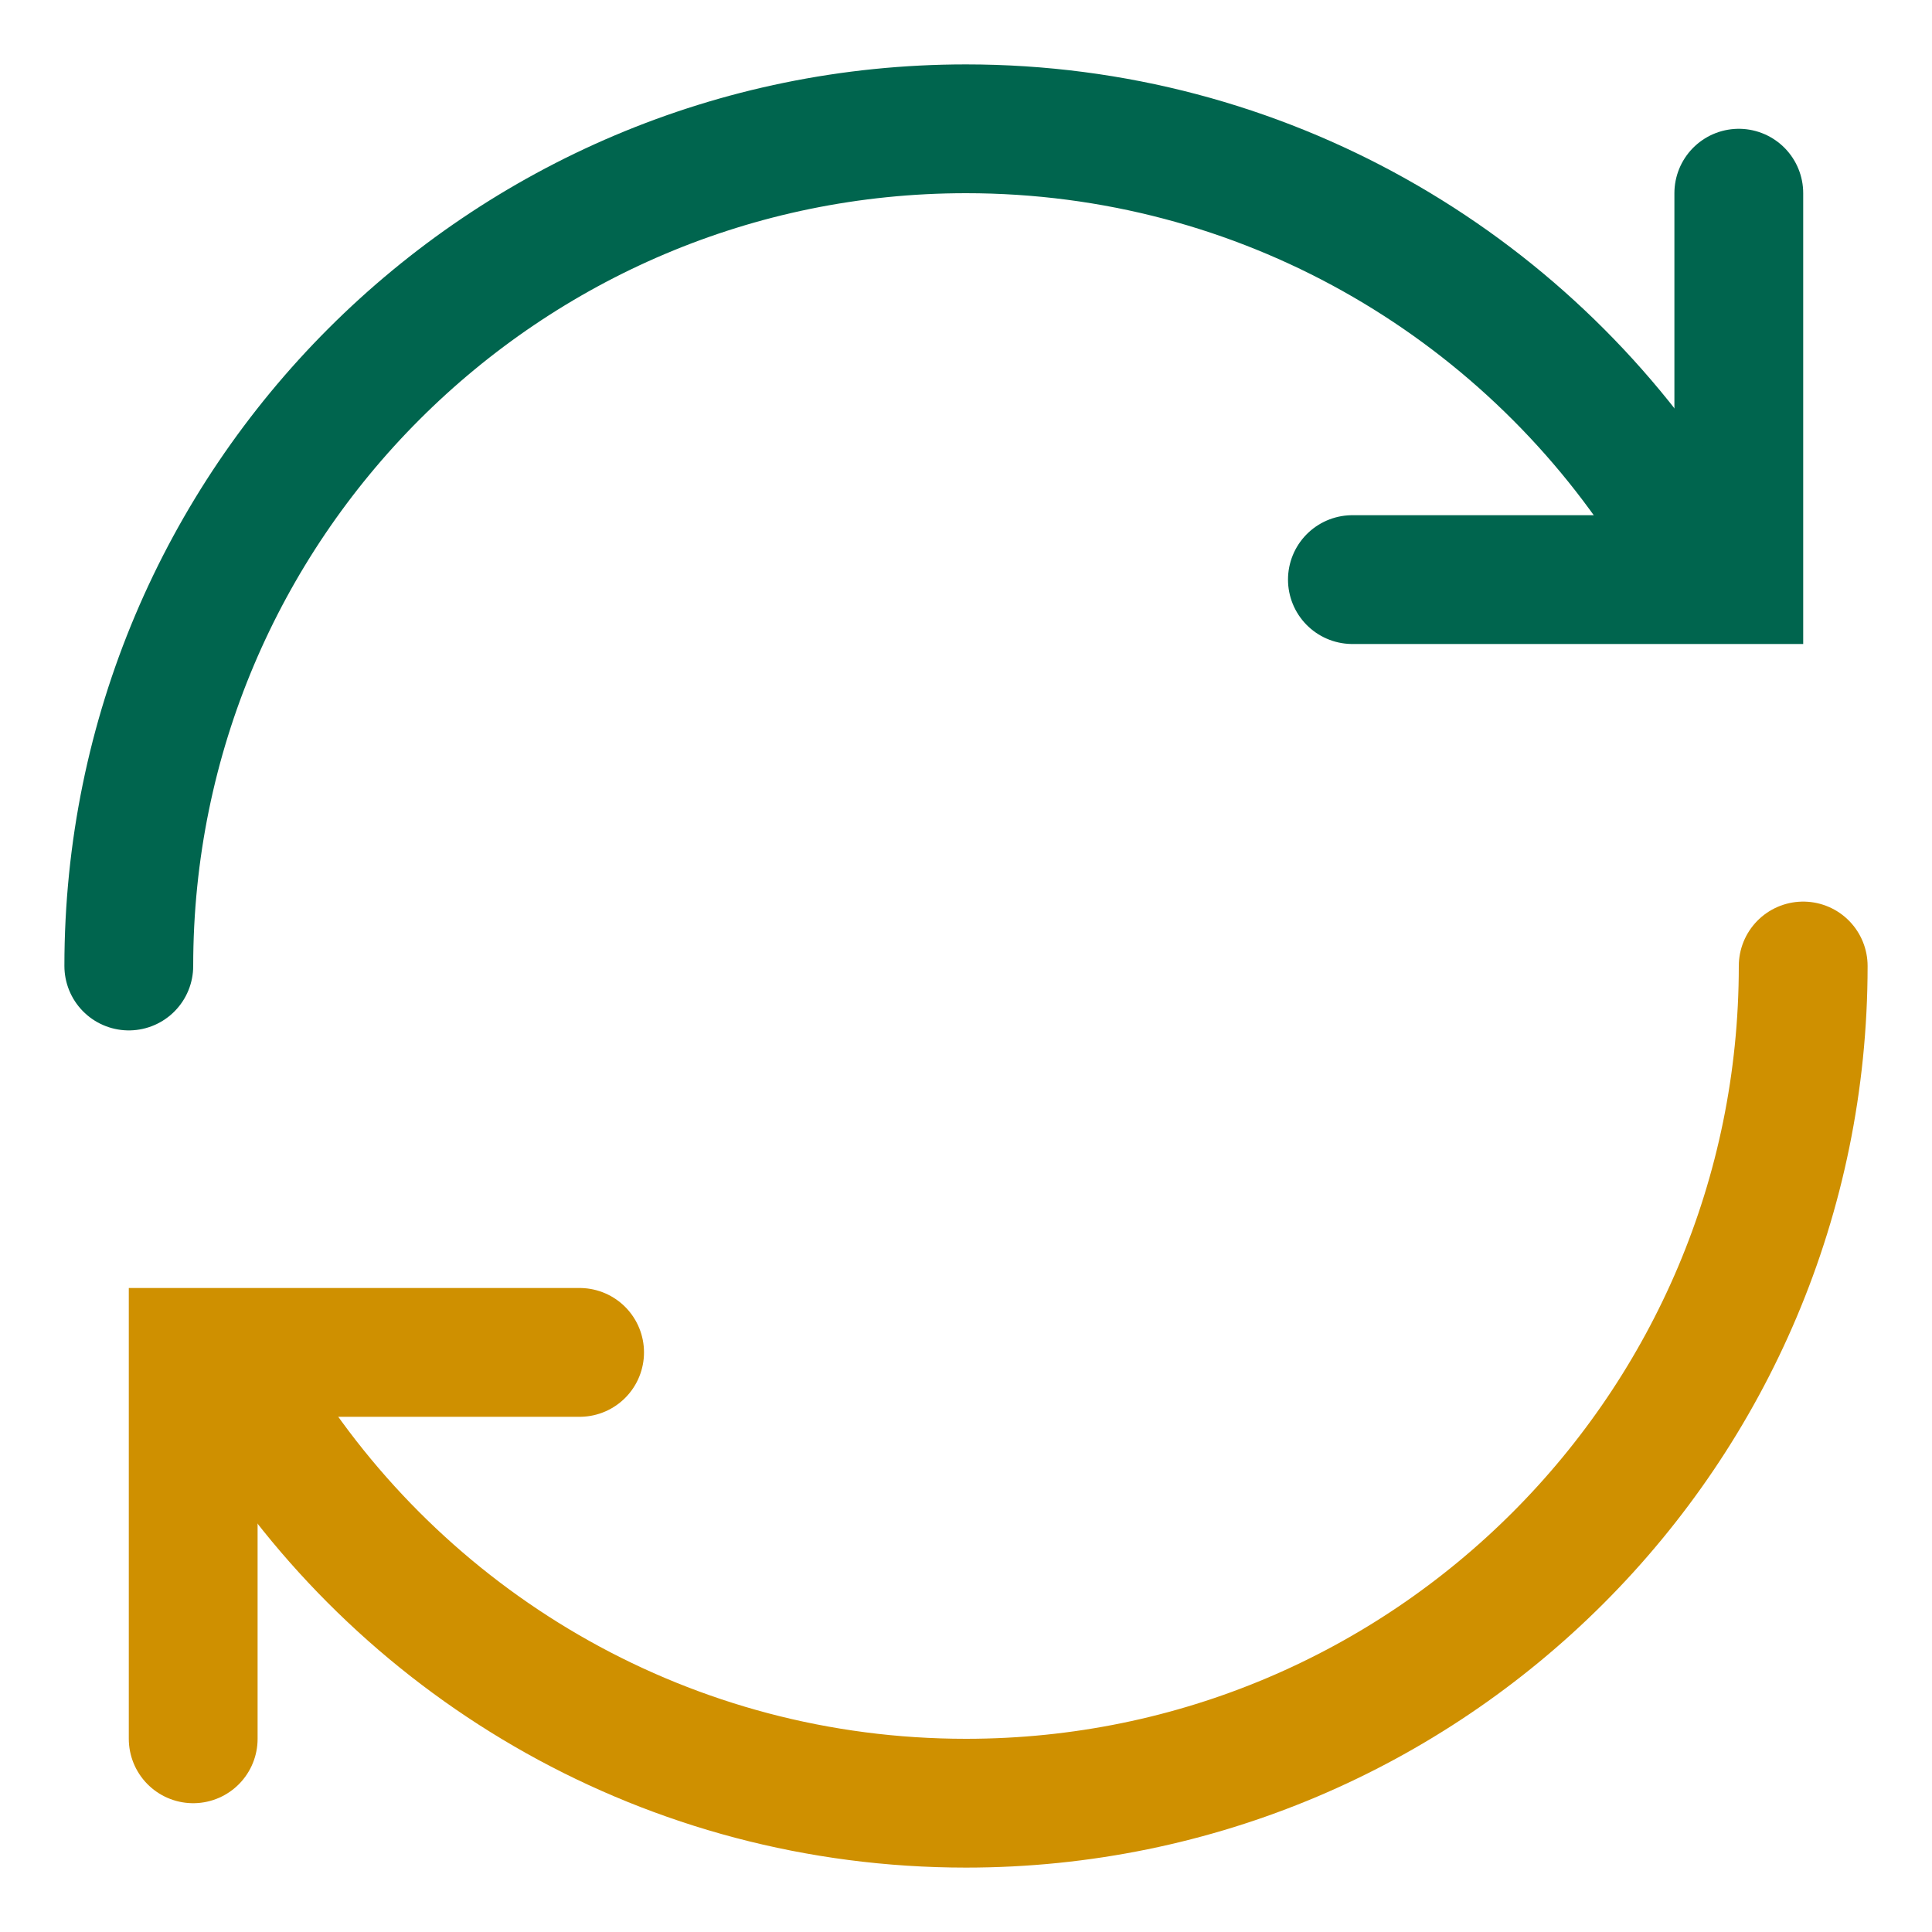 <svg width="15" height="15" viewBox="0 0 15 15" fill="none" xmlns="http://www.w3.org/2000/svg">
<g clip-path="url(#clip0_384_573)">
<path d="M1.5 13.5V10.5H4.5" stroke="#CF9000" stroke-linecap="round"/>
<path d="M13.5 1.5V4.5H10.5" stroke="#00654E" stroke-linecap="round"/>
<path d="M14 7.5C14 11.09 11.09 14 7.5 14C5.199 14 3.177 12.804 2.022 11" stroke="#CF9000" stroke-linecap="round"/>
<path d="M1 7.5C1 3.91 3.91 1 7.5 1C9.801 1 11.823 2.196 12.978 4" stroke="#00654E" stroke-linecap="round"/>
</g>
<defs>
<clipPath id="clip0_384_573">
<rect width="15" height="15" fill="white"/>
</clipPath>
</defs>
</svg>
